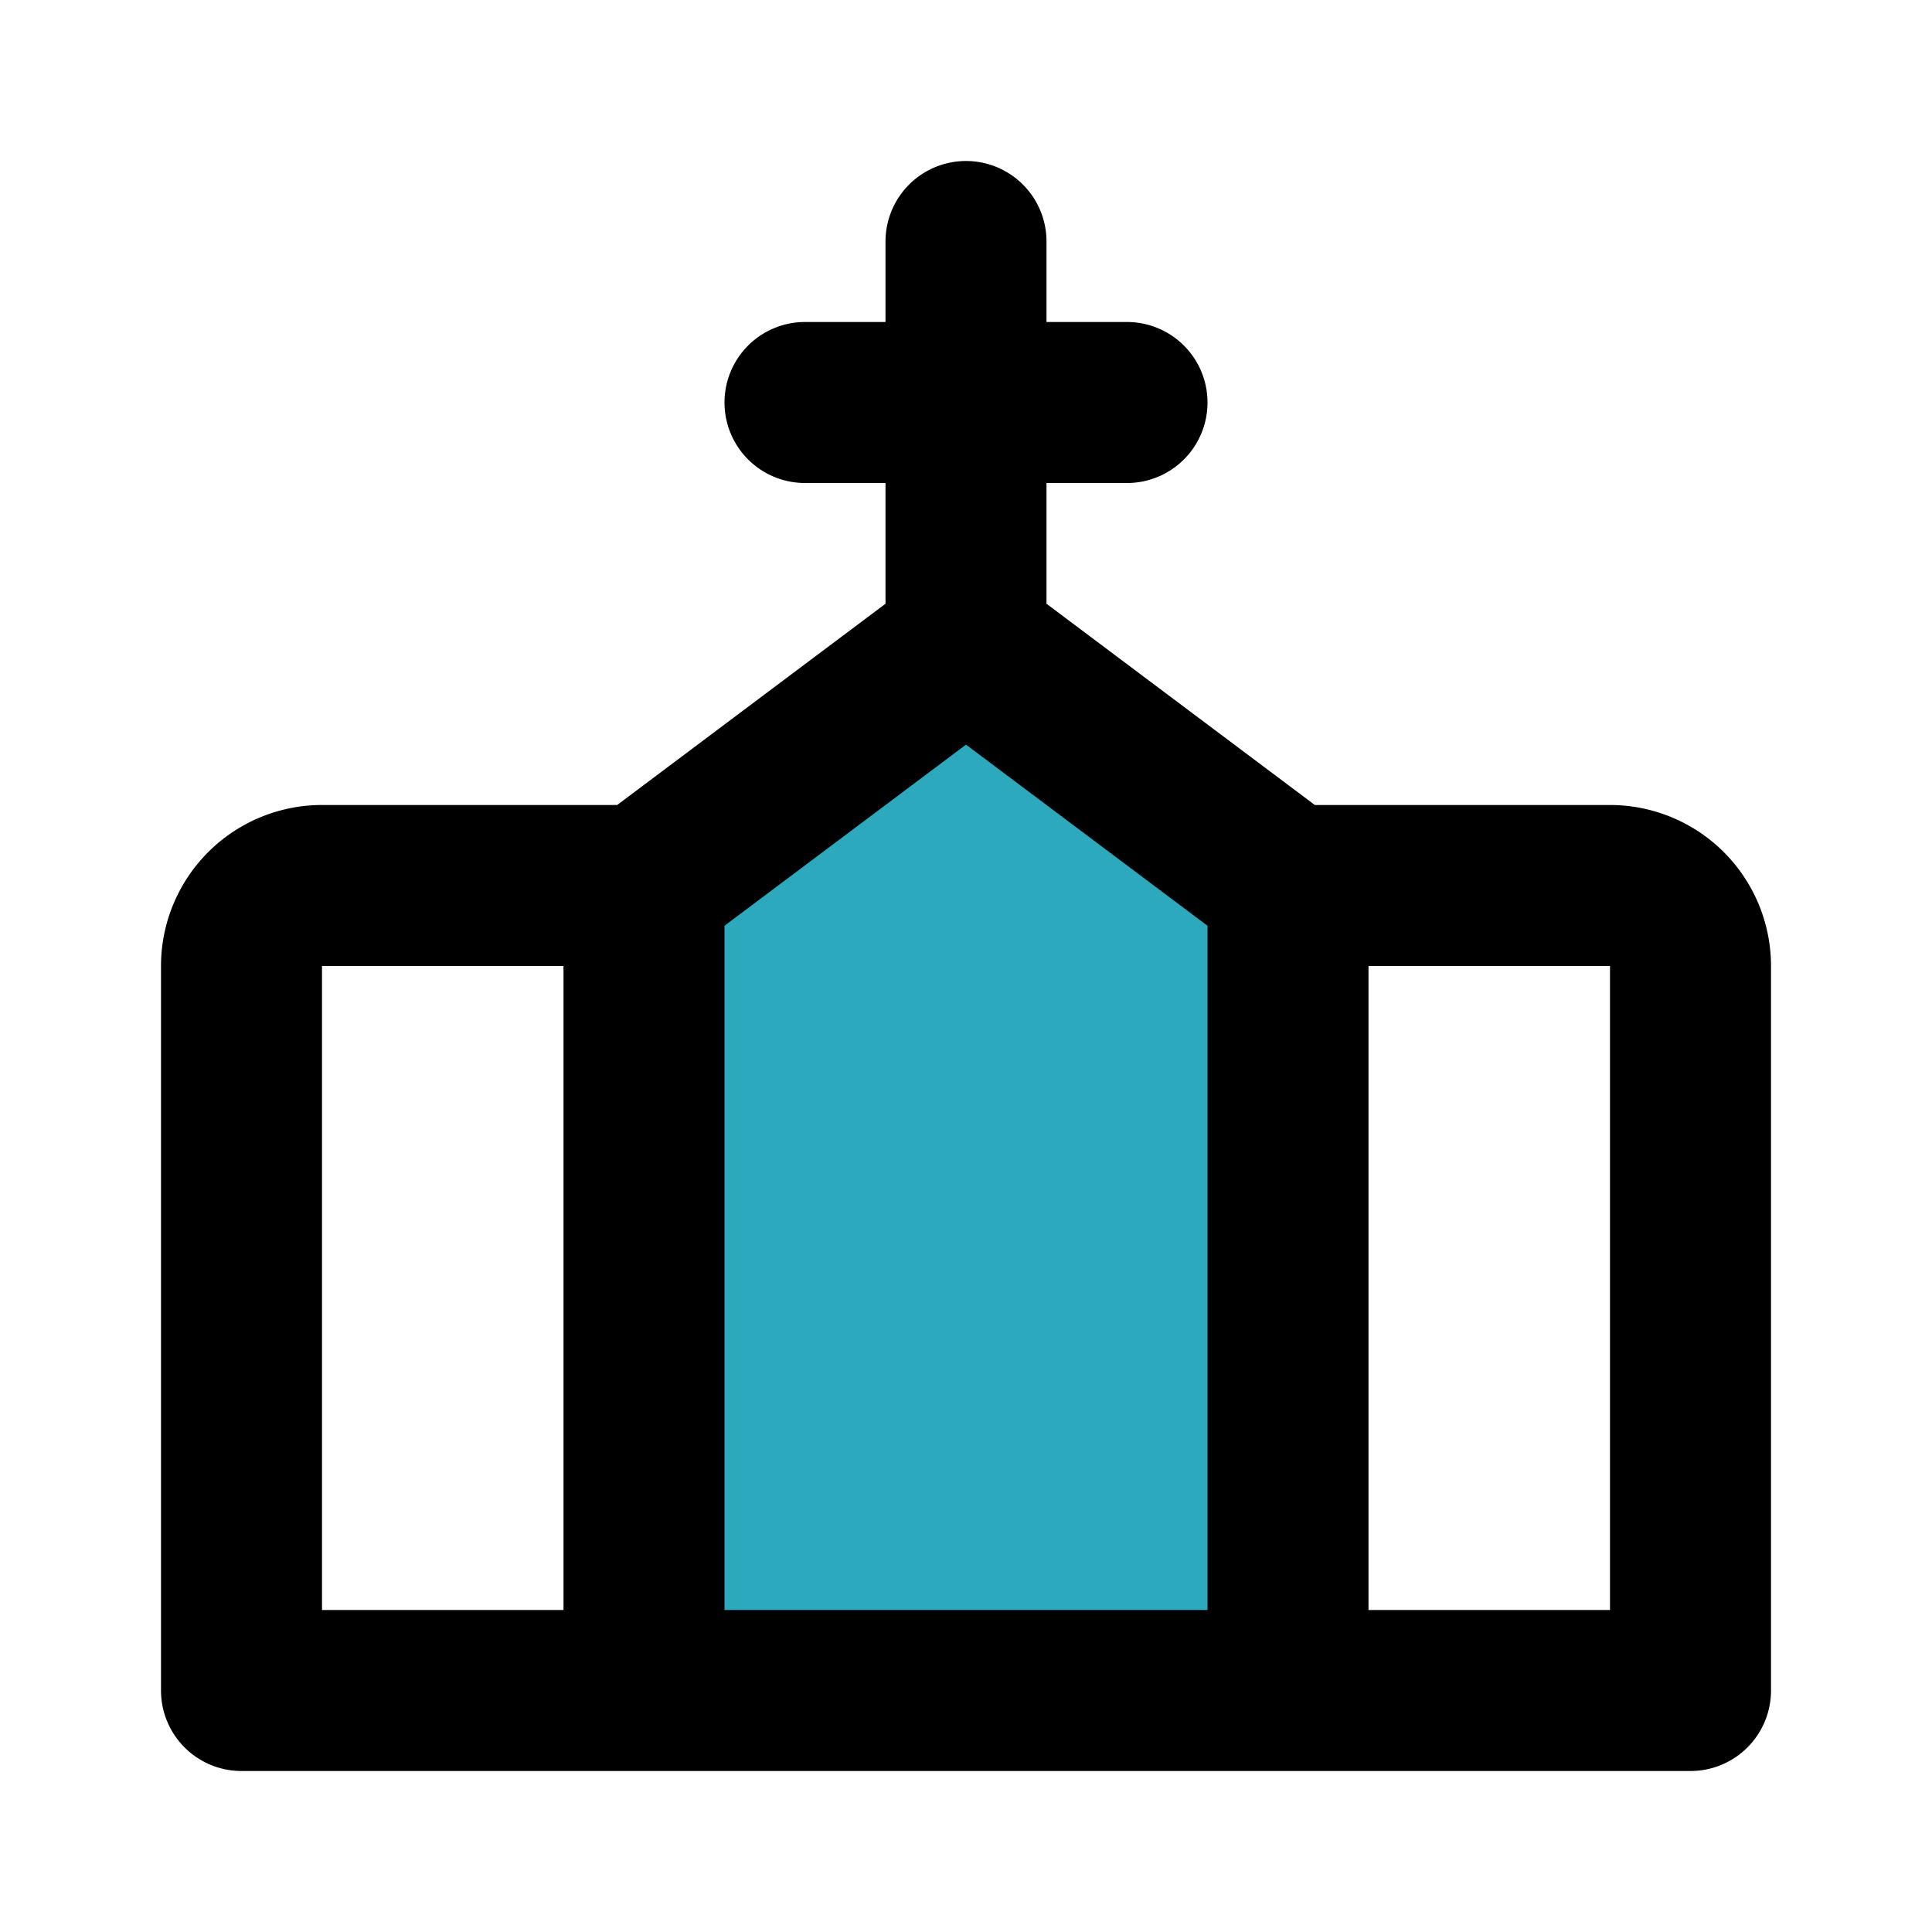 <?xml version="1.0" encoding="utf-8"?><!-- Скачано с сайта svg4.ru / Downloaded from svg4.ru -->
<svg fill="#000000" width="800px" height="800px" viewBox="0 0 24 24" id="church" data-name="Flat Line" xmlns="http://www.w3.org/2000/svg" class="icon flat-line"><polygon id="secondary" points="16 21 16 11 12 8 8 11 8 21 16 21" style="fill: rgb(44, 169, 188); stroke-width: 2;"></polygon><path id="primary" d="M21,21H16V11h4a1,1,0,0,1,1,1ZM3,21H8V11H4a1,1,0,0,0-1,1ZM12,3V8M10,5h4m2,16V11L12,8,8,11V21Z" style="fill: none; stroke: rgb(0, 0, 0); stroke-linecap: round; stroke-linejoin: round; stroke-width: 2;"></path></svg>
